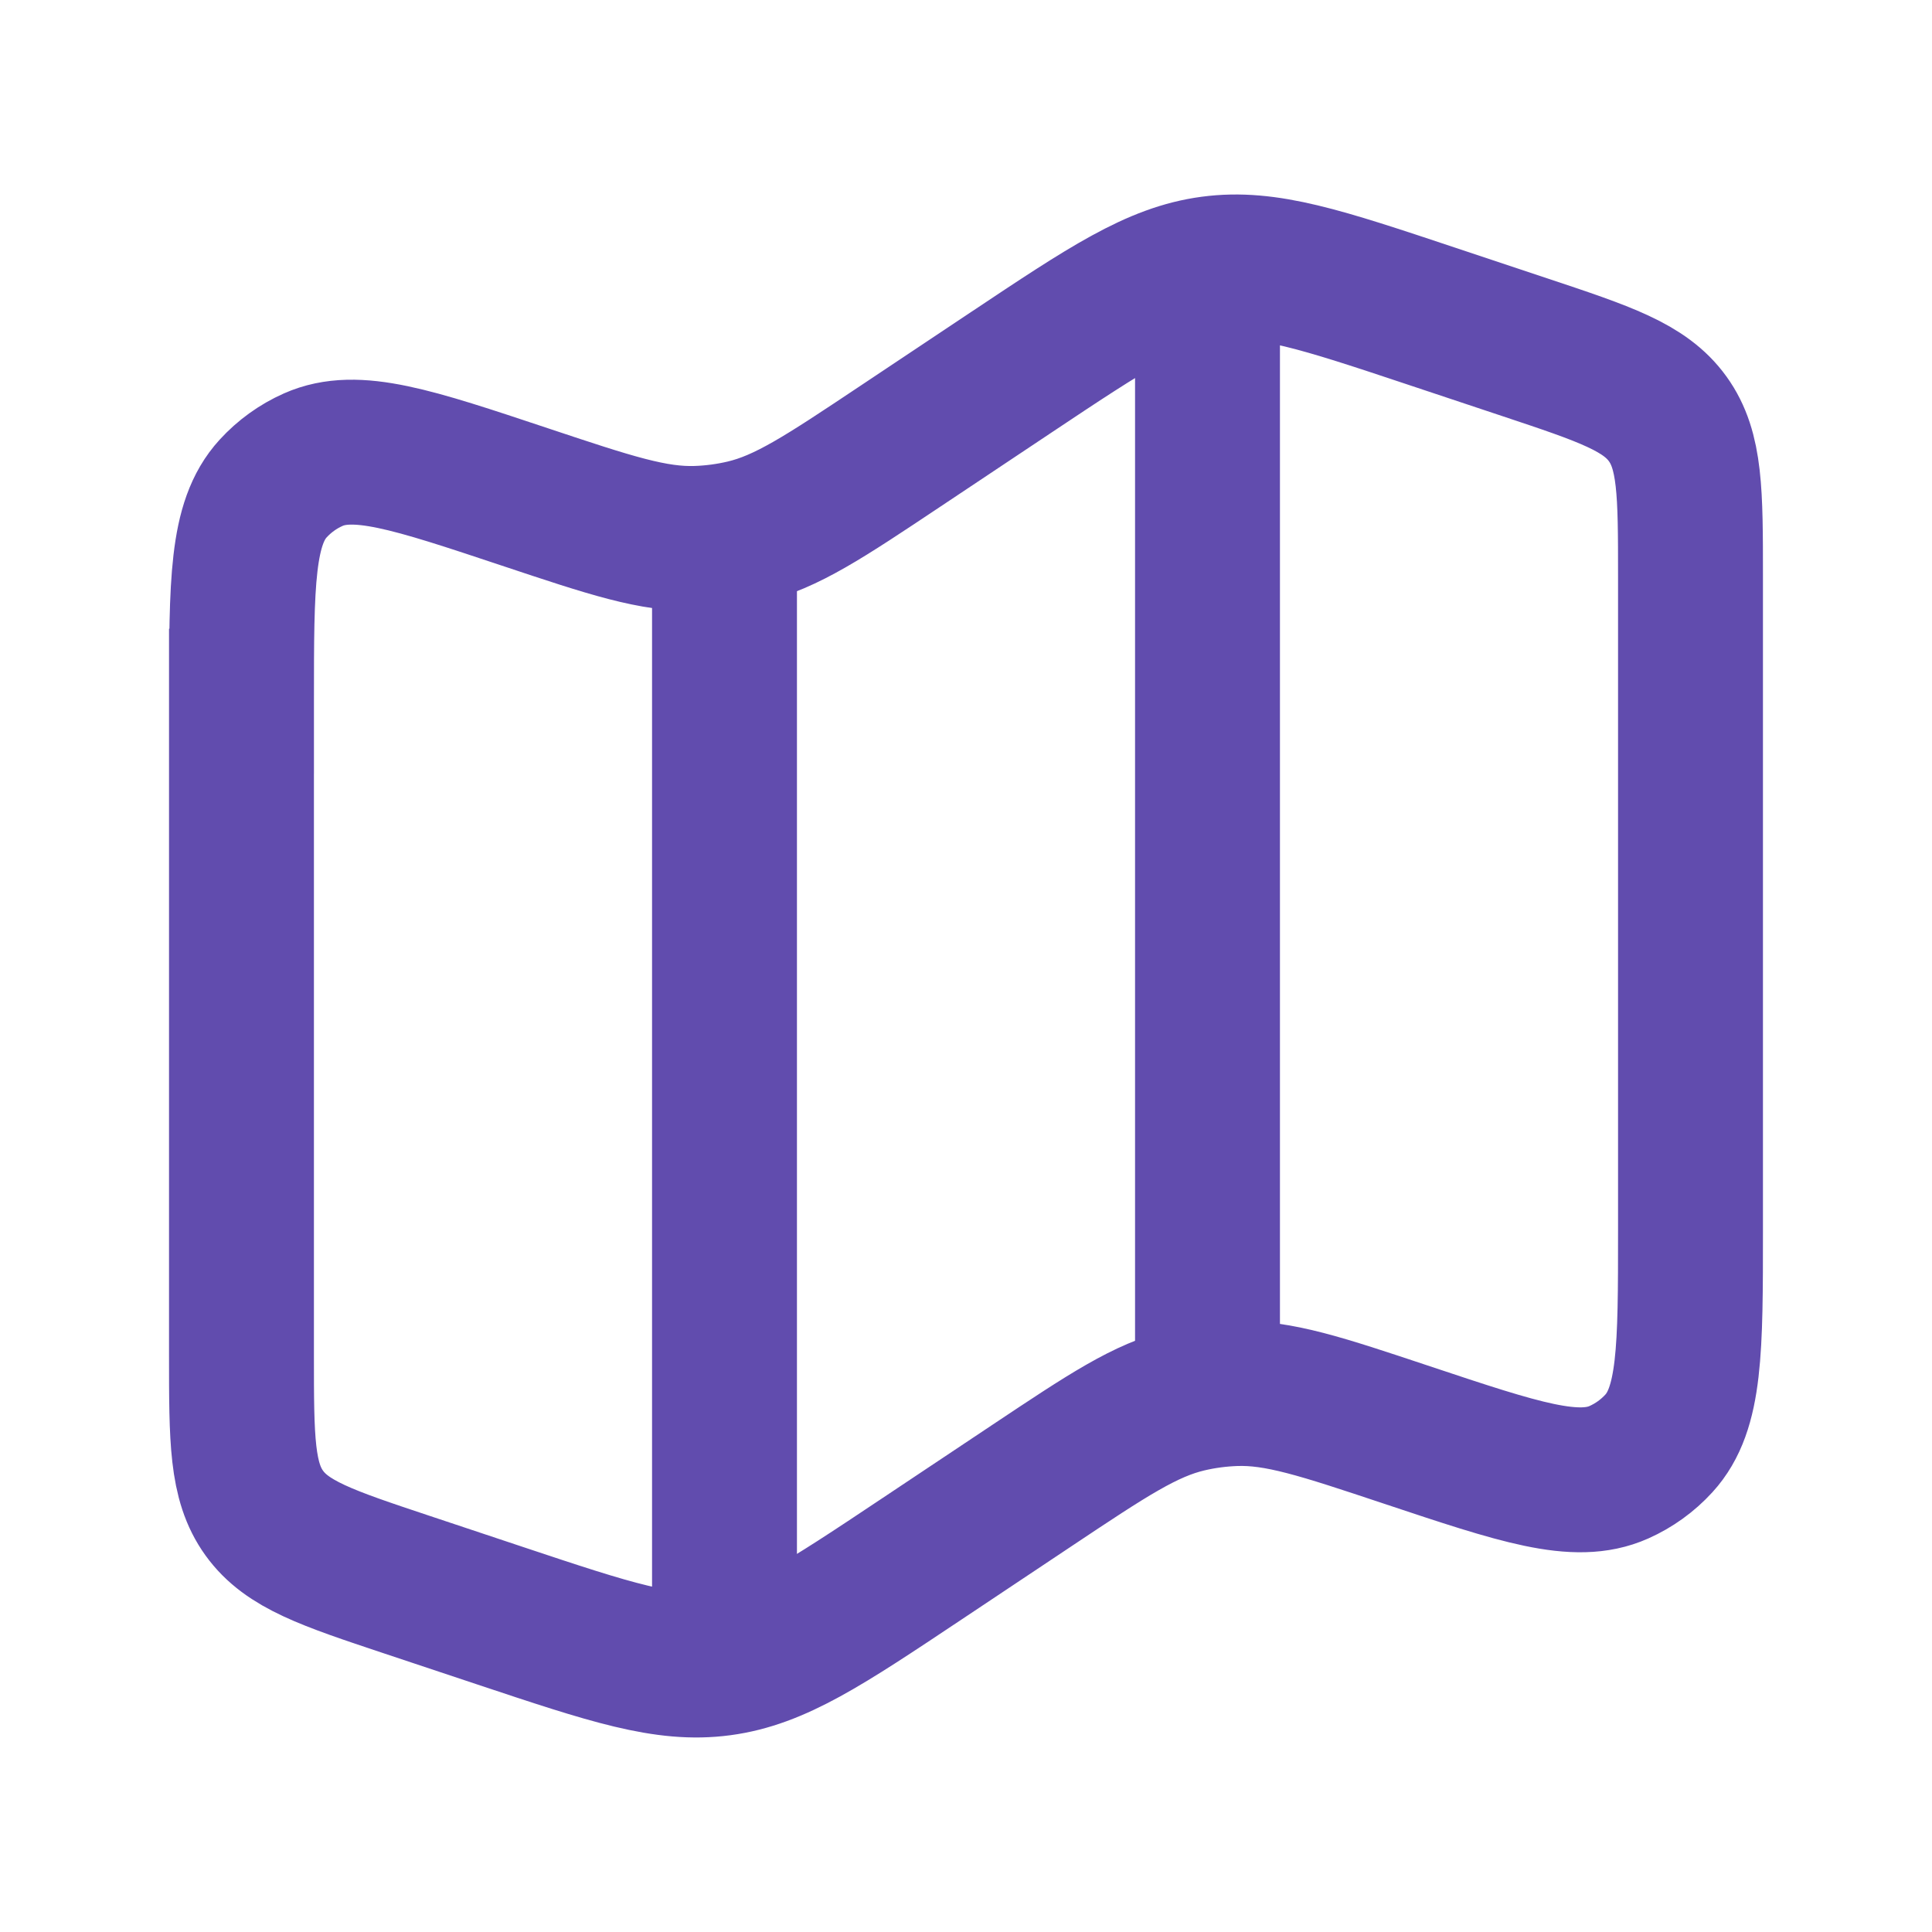 <?xml version="1.0" encoding="UTF-8"?>
<svg id="Layer_1" xmlns="http://www.w3.org/2000/svg" version="1.1" viewBox="0 0 800 800">
  <!-- Generator: Adobe Illustrator 29.6.1, SVG Export Plug-In . SVG Version: 2.1.1 Build 9)  -->
  <defs>
    <style>
      .st0 {
        fill: none;
        stroke: #614cae;
        stroke-miterlimit: 133.33;
        stroke-width: 60px;
      }
    </style>
  </defs>
  <path class="st0" d="M100,290.31c0-49.12,0-73.68,13.09-88,4.65-5.09,10.29-9.16,16.59-11.96,17.73-7.89,41.03-.12,87.62,15.41,35.57,11.86,53.36,17.79,71.34,17.17,6.6-.23,13.16-1.1,19.59-2.62,17.5-4.14,33.1-14.54,64.3-35.34l46.08-30.72c39.97-26.64,59.95-39.97,82.89-43.04s45.72,4.52,91.29,19.71l38.83,12.94c33,11,49.5,16.5,58.94,29.6,9.44,13.09,9.44,30.49,9.44,65.27v270.95c0,49.12,0,73.68-13.09,88-4.65,5.09-10.3,9.16-16.59,11.96-17.73,7.89-41.03.12-87.62-15.41-35.58-11.86-53.36-17.79-71.34-17.17-6.6.23-13.16,1.1-19.59,2.62-17.5,4.14-33.1,14.54-64.31,35.34l-46.08,30.72c-39.97,26.65-59.95,39.97-82.89,43.04s-45.72-4.52-91.29-19.71l-38.83-12.94c-33-11-49.5-16.5-58.94-29.6-9.44-13.09-9.44-30.49-9.44-65.27v-270.94h.01Z"/>
  <path class="st0" d="M300,221.29v462.04"/>
  <path class="st0" d="M500,100v466.67"/>
</svg>